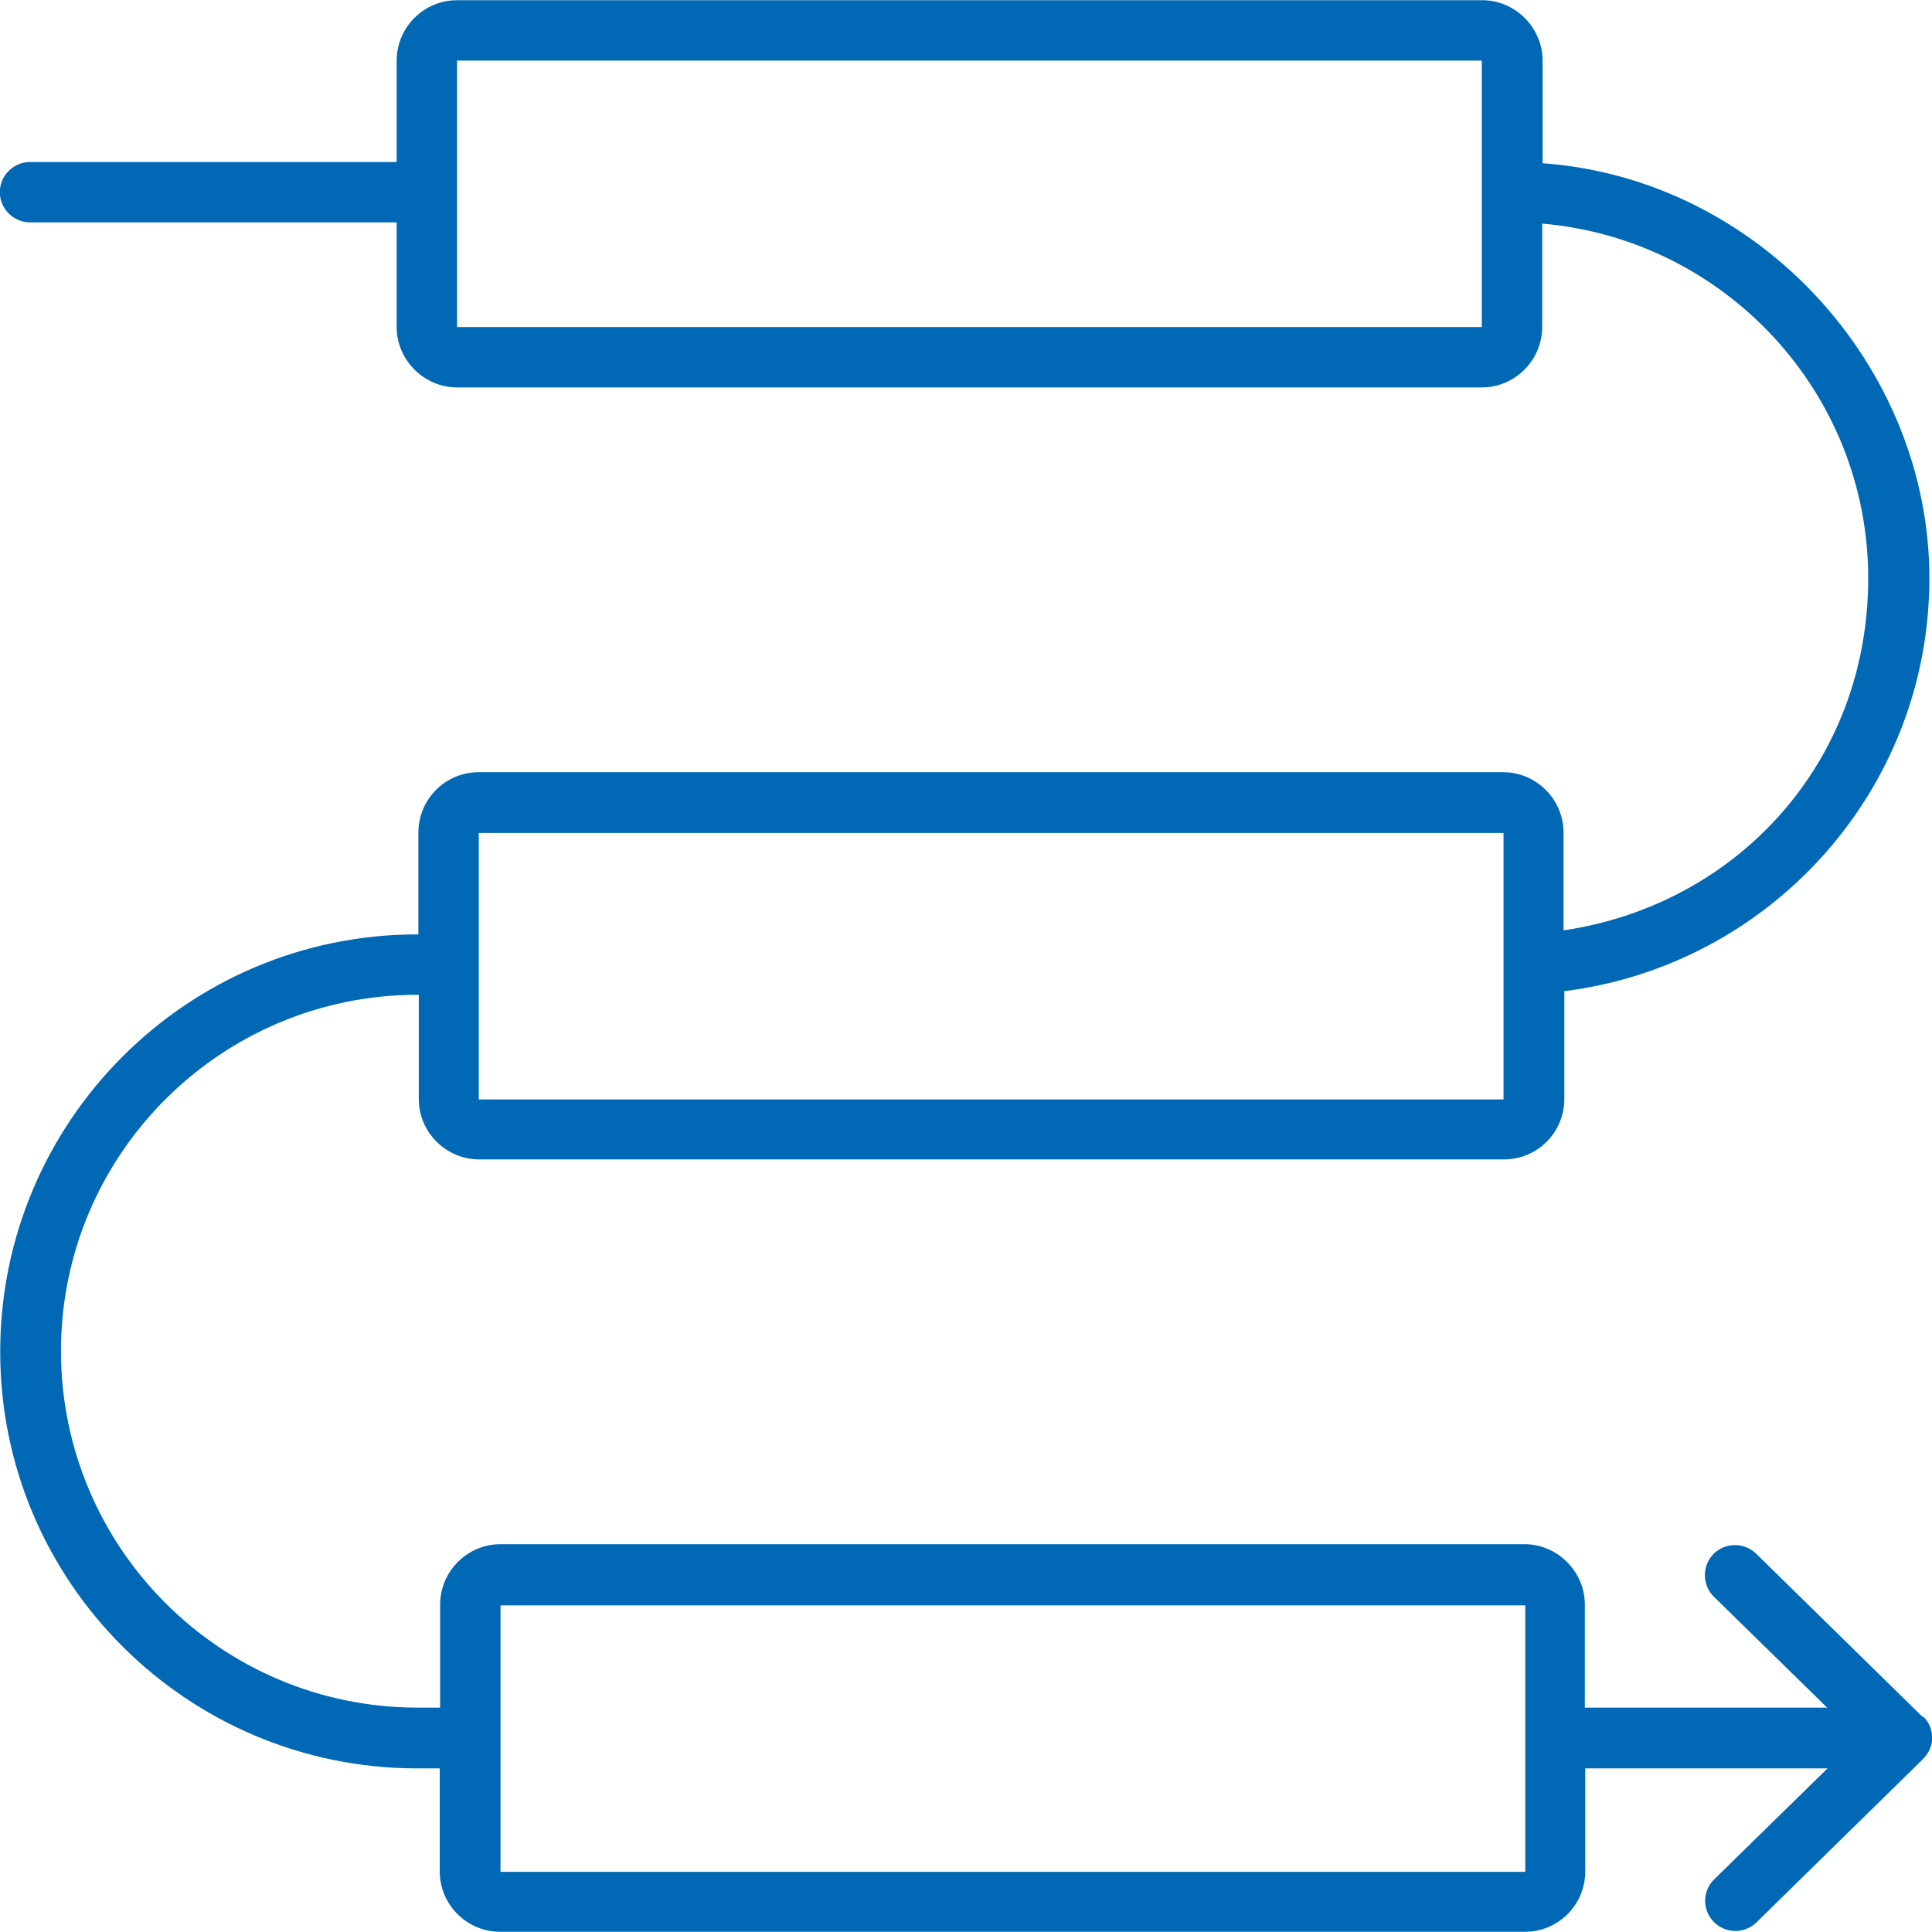 <svg width="48" height="48" viewBox="0 0 48 48" fill="none" xmlns="http://www.w3.org/2000/svg">
<path fill-rule="evenodd" clip-rule="evenodd" d="M12.435 39.885H37.895V46.505H12.435V39.885ZM37.355 27.315H11.895V20.695H37.355V27.315ZM11.355 1.505H36.815V8.125H11.355V1.505ZM47.765 42.655L43.635 38.605C43.345 38.315 42.865 38.315 42.575 38.605C42.285 38.895 42.285 39.375 42.575 39.665L45.395 42.425H39.375V39.865C39.375 39.045 38.695 38.365 37.875 38.365H12.435C11.605 38.365 10.935 39.045 10.935 39.865V42.425H10.375C5.485 42.425 1.515 38.455 1.515 33.565C1.515 28.675 5.495 24.715 10.375 24.715H10.405V27.305C10.405 28.135 11.085 28.805 11.905 28.805H37.365C38.195 28.805 38.865 28.135 38.865 27.305V24.625C43.975 23.985 47.935 19.635 47.935 14.365C47.935 9.095 43.695 4.445 38.325 4.055V1.505C38.325 0.685 37.645 0.005 36.825 0.005H11.355C10.525 0.005 9.855 0.685 9.855 1.505V4.025H0.745C0.335 4.025 -0.005 4.365 -0.005 4.775C-0.005 5.185 0.335 5.525 0.745 5.525H9.855V8.125C9.855 8.945 10.535 9.625 11.355 9.625H36.815C37.645 9.625 38.315 8.945 38.315 8.125V5.555C42.845 5.945 46.415 9.745 46.415 14.365C46.415 18.985 43.115 22.485 38.845 23.115V20.685C38.845 19.855 38.165 19.185 37.345 19.185H11.895C11.065 19.185 10.395 19.855 10.395 20.685V23.215H10.365C4.645 23.215 0.005 27.865 0.005 33.585C0.005 39.305 4.655 43.935 10.365 43.935H10.925V46.495C10.925 47.325 11.605 47.995 12.425 47.995H37.885C38.715 47.995 39.385 47.325 39.385 46.495V43.935H45.405L42.585 46.695C42.295 46.985 42.285 47.455 42.585 47.755C42.735 47.905 42.935 47.975 43.115 47.975C43.295 47.975 43.495 47.905 43.645 47.755L47.775 43.705C47.915 43.565 48.005 43.375 48.005 43.175C48.005 42.975 47.925 42.775 47.775 42.645L47.765 42.655Z" fill="#0068B4"/>
</svg>

